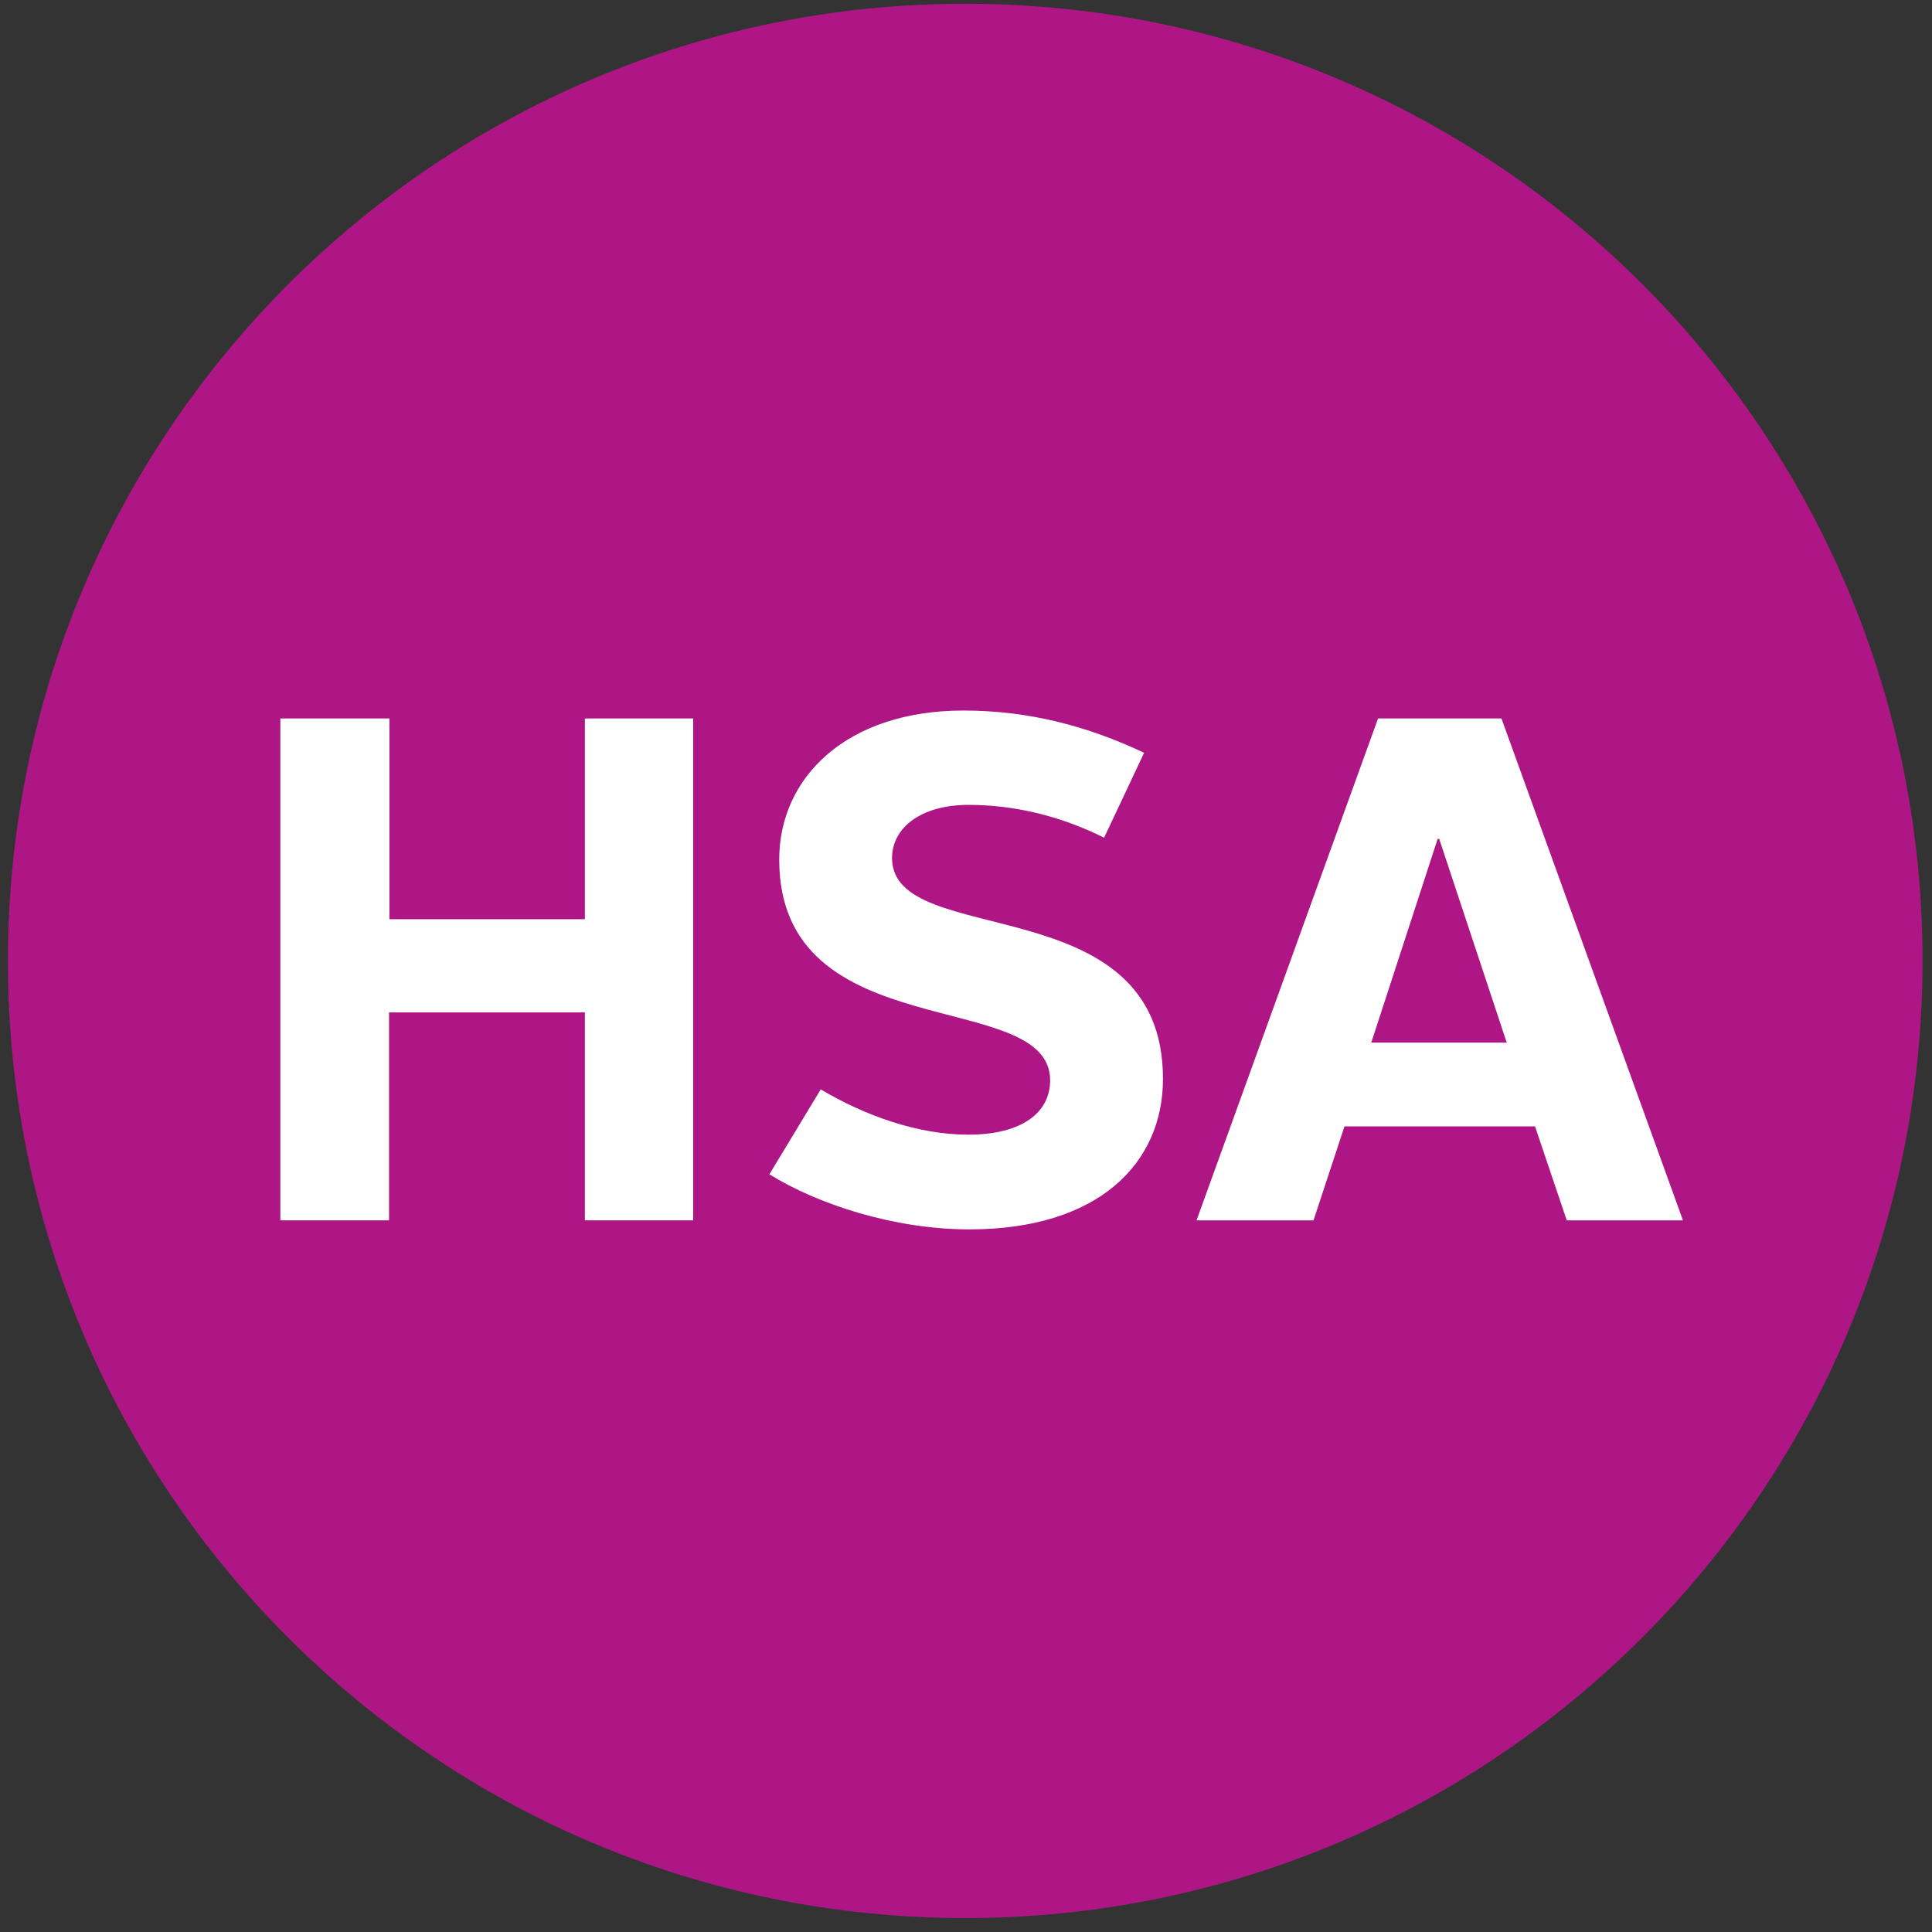 <?xml version="1.0" encoding="utf-8"?>
<!-- Generator: Adobe Illustrator 27.3.1, SVG Export Plug-In . SVG Version: 6.00 Build 0)  -->
<svg version="1.1" id="Layer_1" xmlns="http://www.w3.org/2000/svg" xmlns:xlink="http://www.w3.org/1999/xlink" x="0px" y="0px"
	 viewBox="0 0 512 512" style="enable-background:new 0 0 512 512;" xml:space="preserve">
<rect x="0" y="0" width="512" height="512" fill="#333333" stroke="none"/>
<style type="text/css">
	.st0{fill:#AF1685;}
	.st1{fill:#FFFFFF;}
</style>
<g>
	<path class="st0" d="M255.8,508.3c140.1,0,253.7-113.6,253.7-253.7S395.9,1,255.8,1S2.1,114.6,2.1,254.7S115.7,508.3,255.8,508.3"
		/>
</g>
<g>
	<path class="st1" d="M74.3,190.4h28.9v53.2H155v-53.2h28.7v133H155v-55.1h-51.9v55.1H74.3V190.4z"/>
	<path class="st1" d="M217.5,288.7c11.8,7,25.8,12,39.1,12c14.3,0,21.7-5.9,21.7-14.4c0-24.9-71.8-8.2-71.8-58.5
		c0-21.9,18-39.5,48.8-39.5c17.5,0,33.1,4.2,47.9,11.2L292.6,222c-11.8-5.9-24.1-8.7-35.9-8.7c-12.7,0-20.3,6.1-20.3,14.1
		c0,24.5,71.8,7.2,71.8,58.5c0,22.4-17.1,39.9-51.3,39.9c-20,0-40.3-6.7-53-14.6L217.5,288.7z"/>
	<path class="st1" d="M365.2,190.4h32.7l48.1,133h-30.8l-8.4-24.9h-50.5l-8.2,24.9h-31L365.2,190.4z M363.4,276.3h35.9l-17.9-54H381
		L363.4,276.3z"/>
</g>
</svg>
